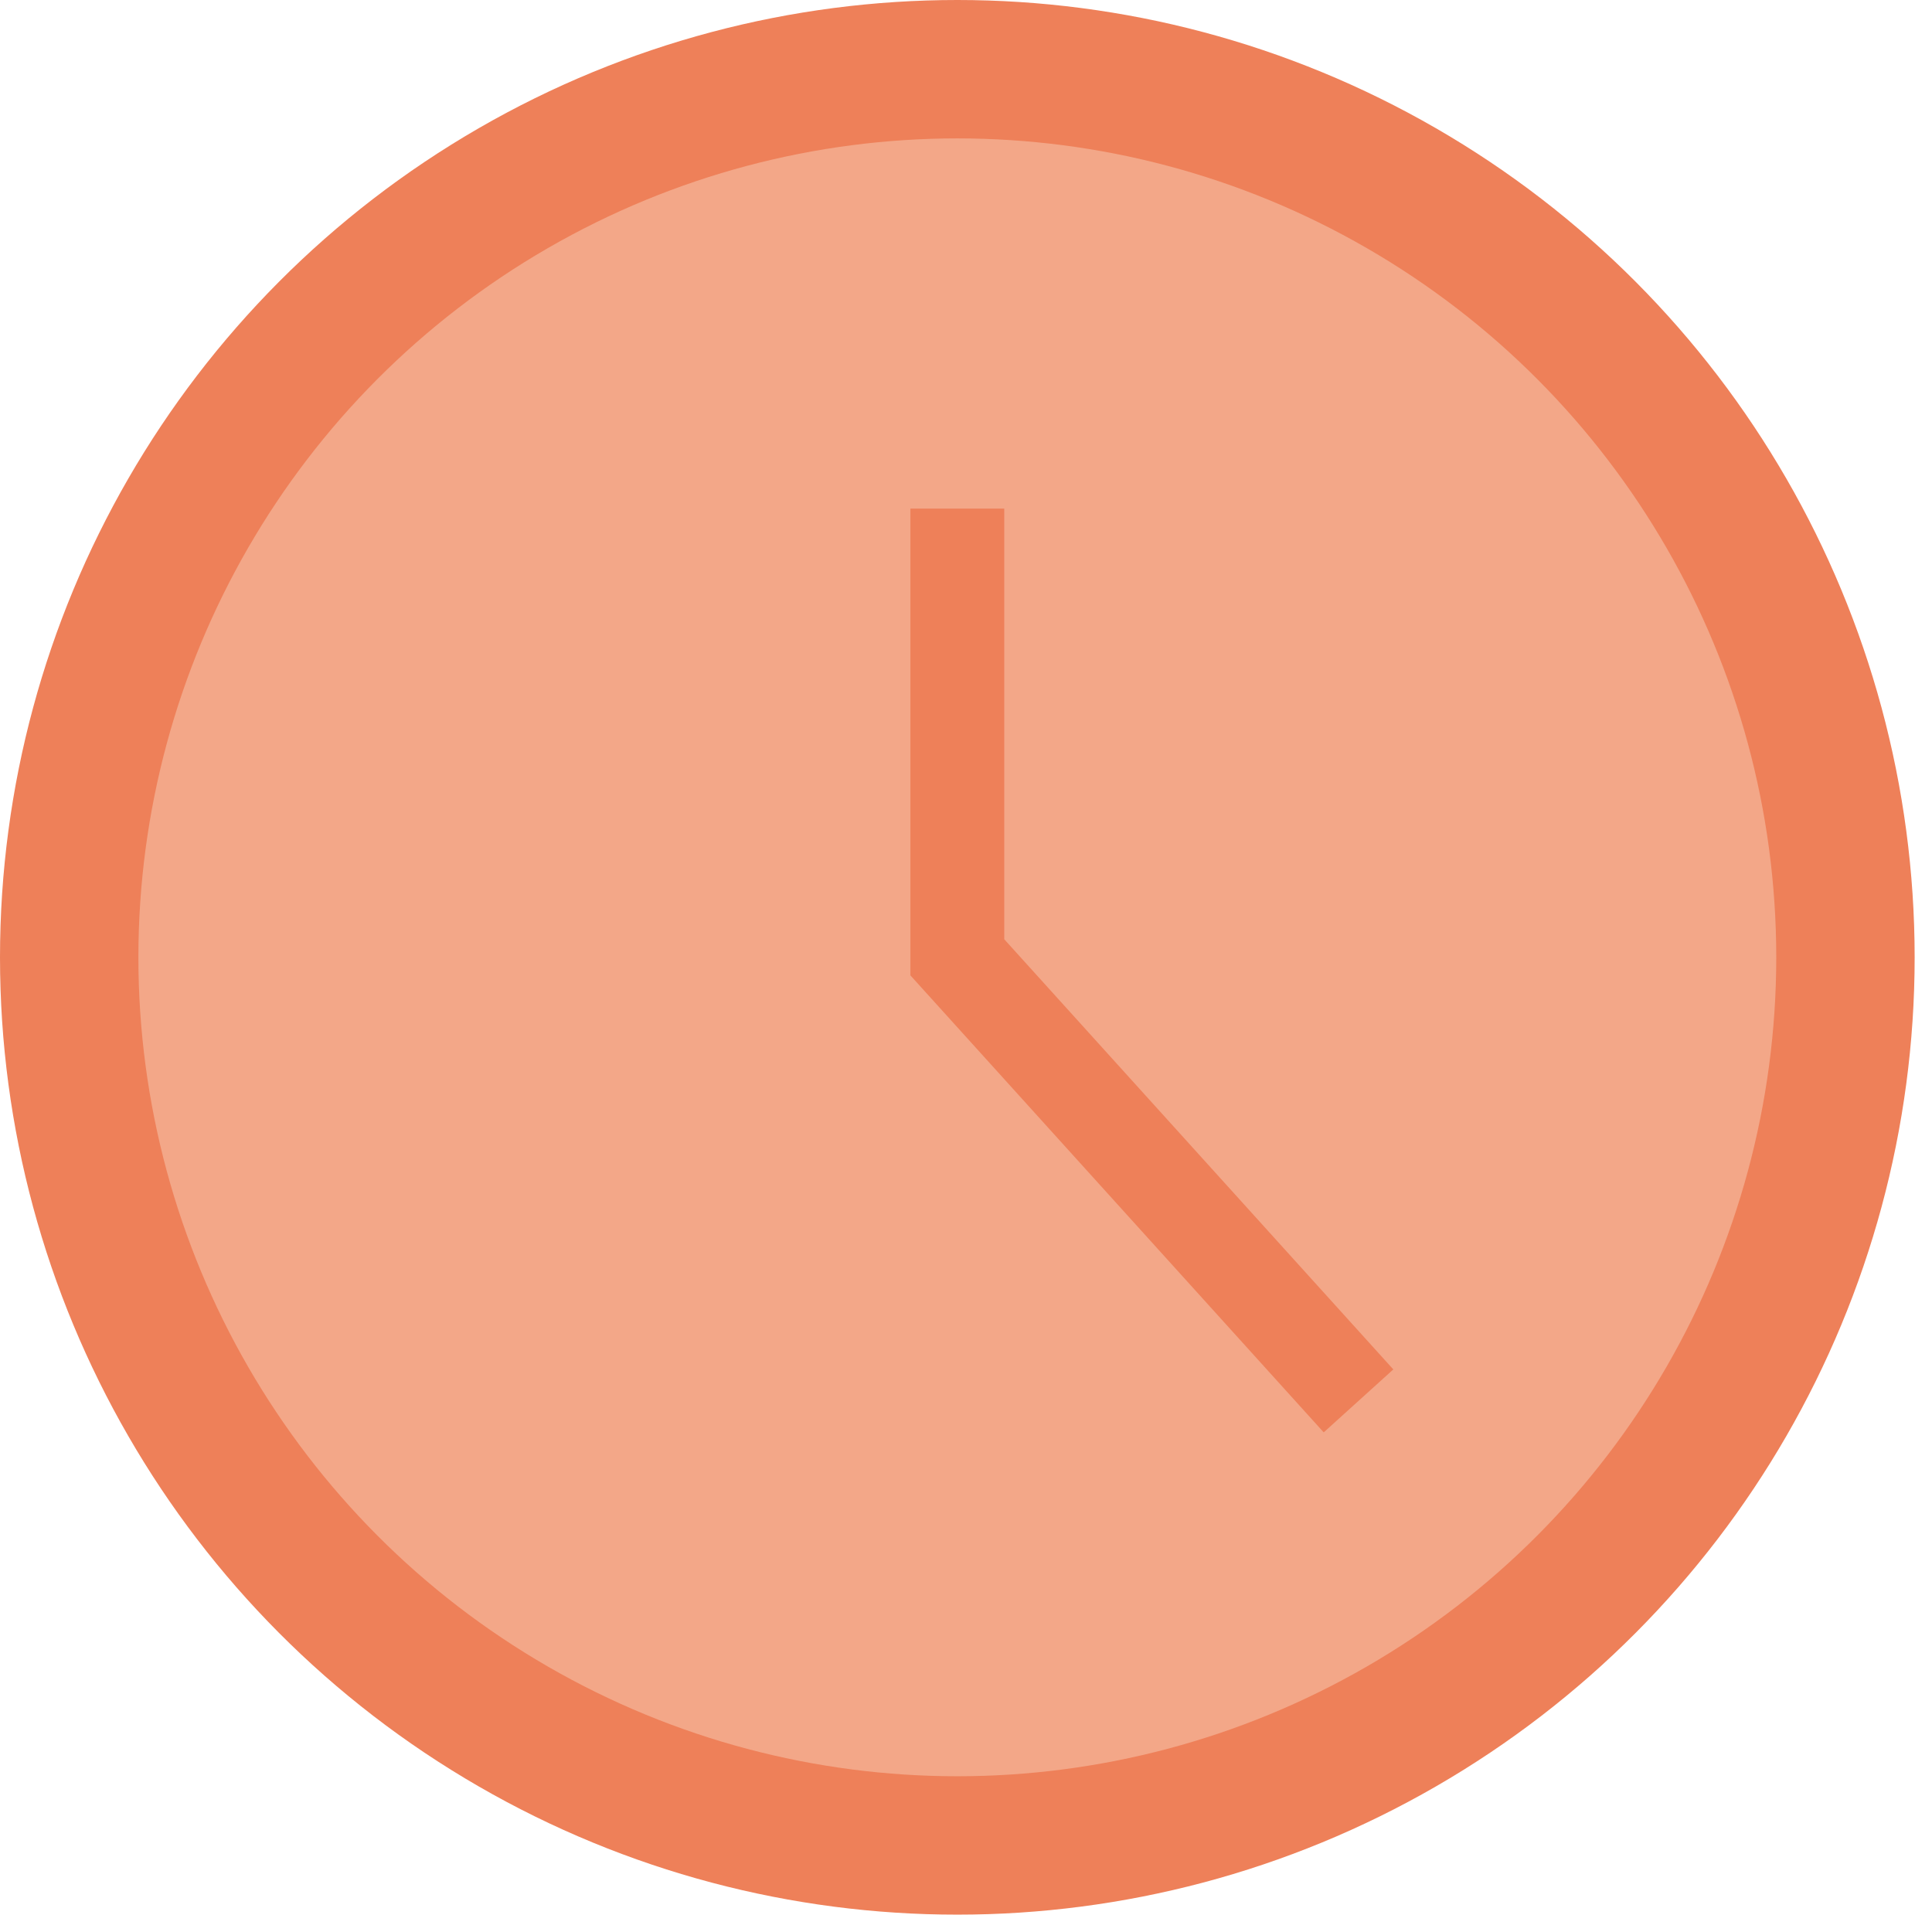 <?xml version="1.0" encoding="UTF-8"?><svg id="Layer_1" xmlns="http://www.w3.org/2000/svg" viewBox="0 0 98 98"><defs><style>.cls-1{fill:#f3a788;}.cls-2{fill:#ee8059;}.cls-3{fill:none;stroke:#ee8059;stroke-miterlimit:10;stroke-width:4.76px;}</style></defs><circle class="cls-2" cx="48.56" cy="48.56" r="48.56"/><circle class="cls-1" cx="48.56" cy="48.56" r="41.54"/><polyline class="cls-3" points="48.56 25.8 48.56 48.56 68.91 71.06"/></svg>